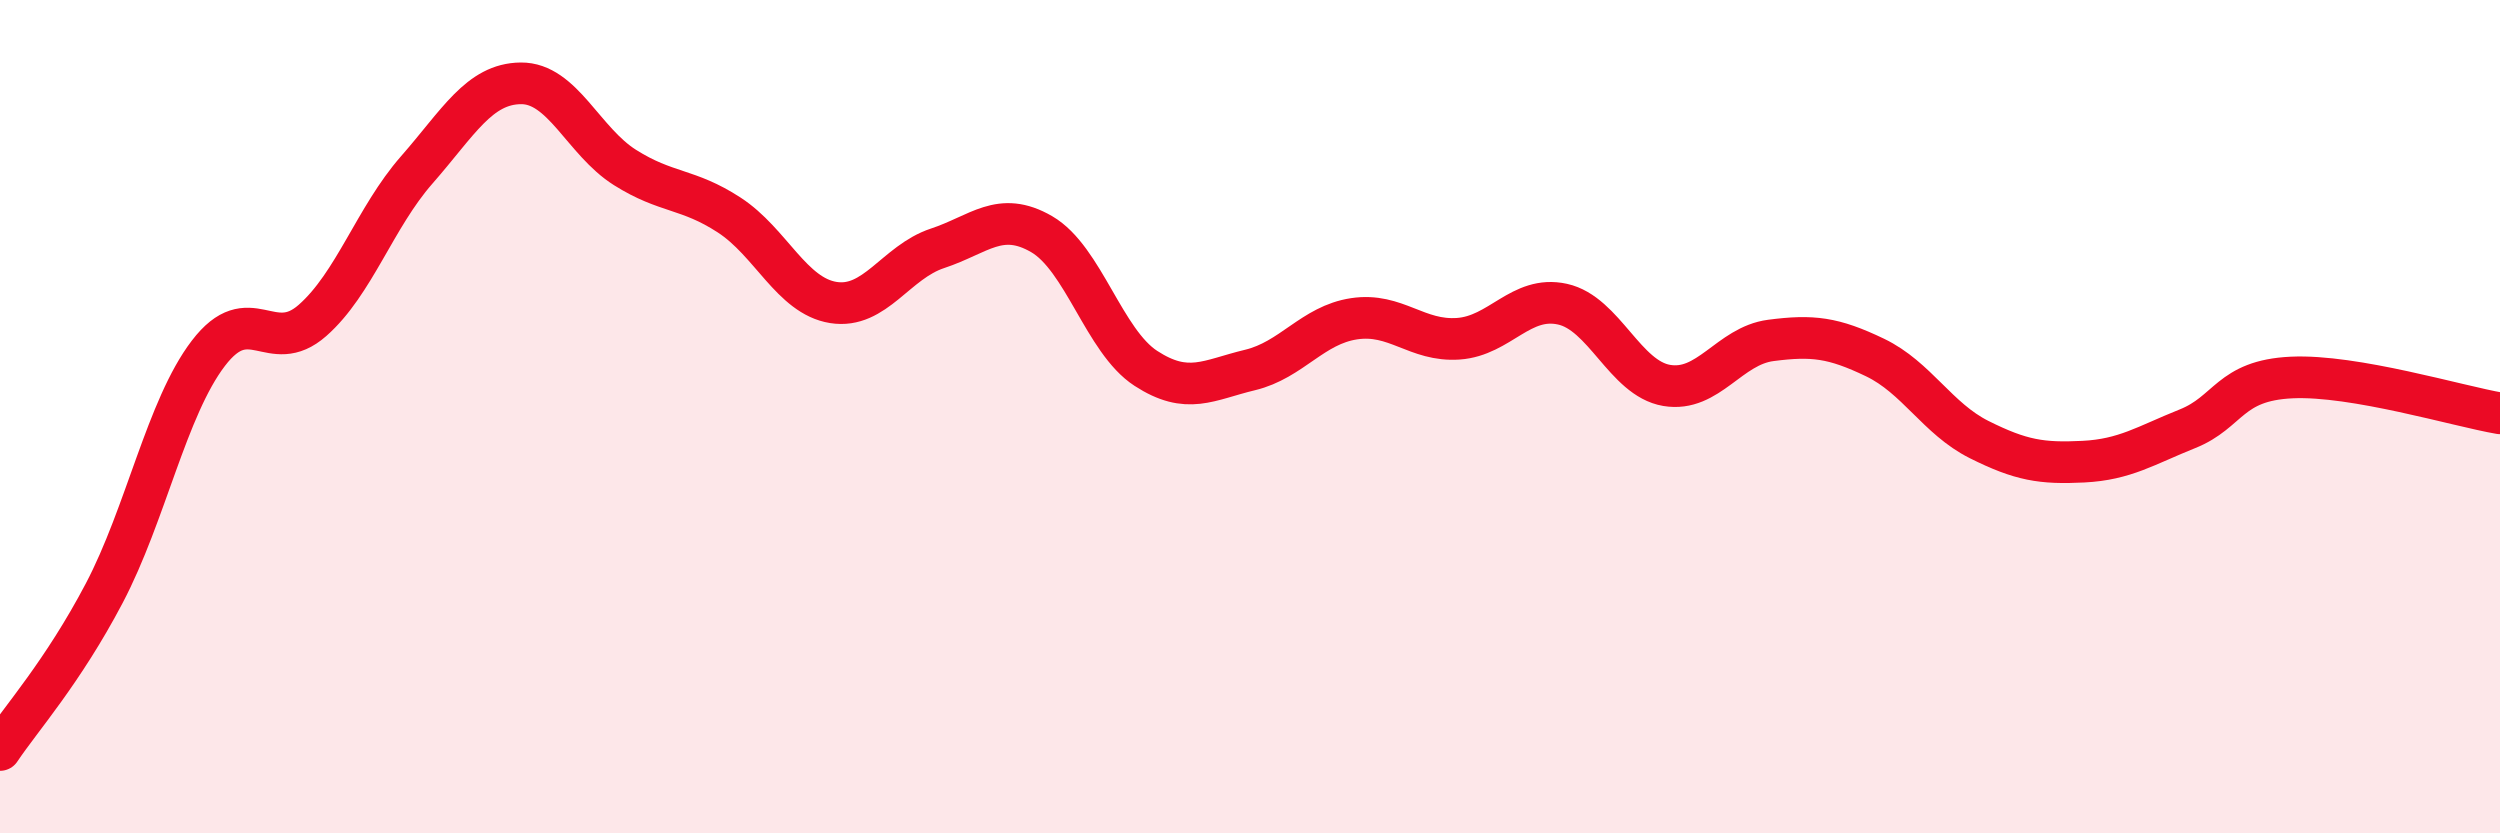
    <svg width="60" height="20" viewBox="0 0 60 20" xmlns="http://www.w3.org/2000/svg">
      <path
        d="M 0,18 C 0.5,17.25 1.5,16.14 2.5,14.24 C 3.5,12.34 4,9.79 5,8.48 C 6,7.17 6.5,8.57 7.5,7.69 C 8.5,6.81 9,5.22 10,4.08 C 11,2.94 11.5,2.01 12.5,2 C 13.5,1.99 14,3.39 15,4.02 C 16,4.65 16.5,4.51 17.5,5.16 C 18.5,5.81 19,7.1 20,7.26 C 21,7.42 21.5,6.29 22.5,5.96 C 23.5,5.63 24,5.04 25,5.62 C 26,6.2 26.5,8.19 27.5,8.84 C 28.5,9.49 29,9.12 30,8.88 C 31,8.64 31.5,7.8 32.5,7.65 C 33.5,7.5 34,8.2 35,8.13 C 36,8.06 36.5,7.08 37.5,7.3 C 38.5,7.52 39,9.08 40,9.25 C 41,9.42 41.5,8.3 42.5,8.17 C 43.5,8.04 44,8.1 45,8.58 C 46,9.06 46.5,10.05 47.5,10.55 C 48.5,11.05 49,11.13 50,11.08 C 51,11.03 51.5,10.69 52.5,10.29 C 53.5,9.89 53.5,9.13 55,9.06 C 56.5,8.99 59,9.75 60,9.92L60 20L0 20Z"
        fill="#EB0A25"
        opacity="0.1"
        stroke-linecap="round"
        stroke-linejoin="round"
      />
      <path
        d="M 0,18 C 0.5,17.25 1.5,16.14 2.5,14.24 C 3.5,12.34 4,9.79 5,8.48 C 6,7.17 6.5,8.57 7.5,7.69 C 8.5,6.81 9,5.22 10,4.08 C 11,2.94 11.5,2.01 12.5,2 C 13.5,1.99 14,3.39 15,4.02 C 16,4.65 16.5,4.51 17.5,5.16 C 18.5,5.81 19,7.1 20,7.26 C 21,7.42 21.5,6.29 22.5,5.96 C 23.5,5.63 24,5.04 25,5.62 C 26,6.2 26.5,8.19 27.5,8.84 C 28.5,9.49 29,9.12 30,8.88 C 31,8.64 31.5,7.8 32.5,7.65 C 33.5,7.5 34,8.2 35,8.13 C 36,8.06 36.5,7.08 37.5,7.3 C 38.5,7.52 39,9.08 40,9.25 C 41,9.42 41.5,8.3 42.5,8.17 C 43.5,8.04 44,8.1 45,8.58 C 46,9.06 46.5,10.05 47.5,10.55 C 48.5,11.05 49,11.13 50,11.08 C 51,11.03 51.5,10.69 52.5,10.29 C 53.5,9.89 53.5,9.13 55,9.06 C 56.5,8.99 59,9.75 60,9.92"
        stroke="#EB0A25"
        stroke-width="1"
        fill="none"
        stroke-linecap="round"
        stroke-linejoin="round"
      />
    </svg>
  